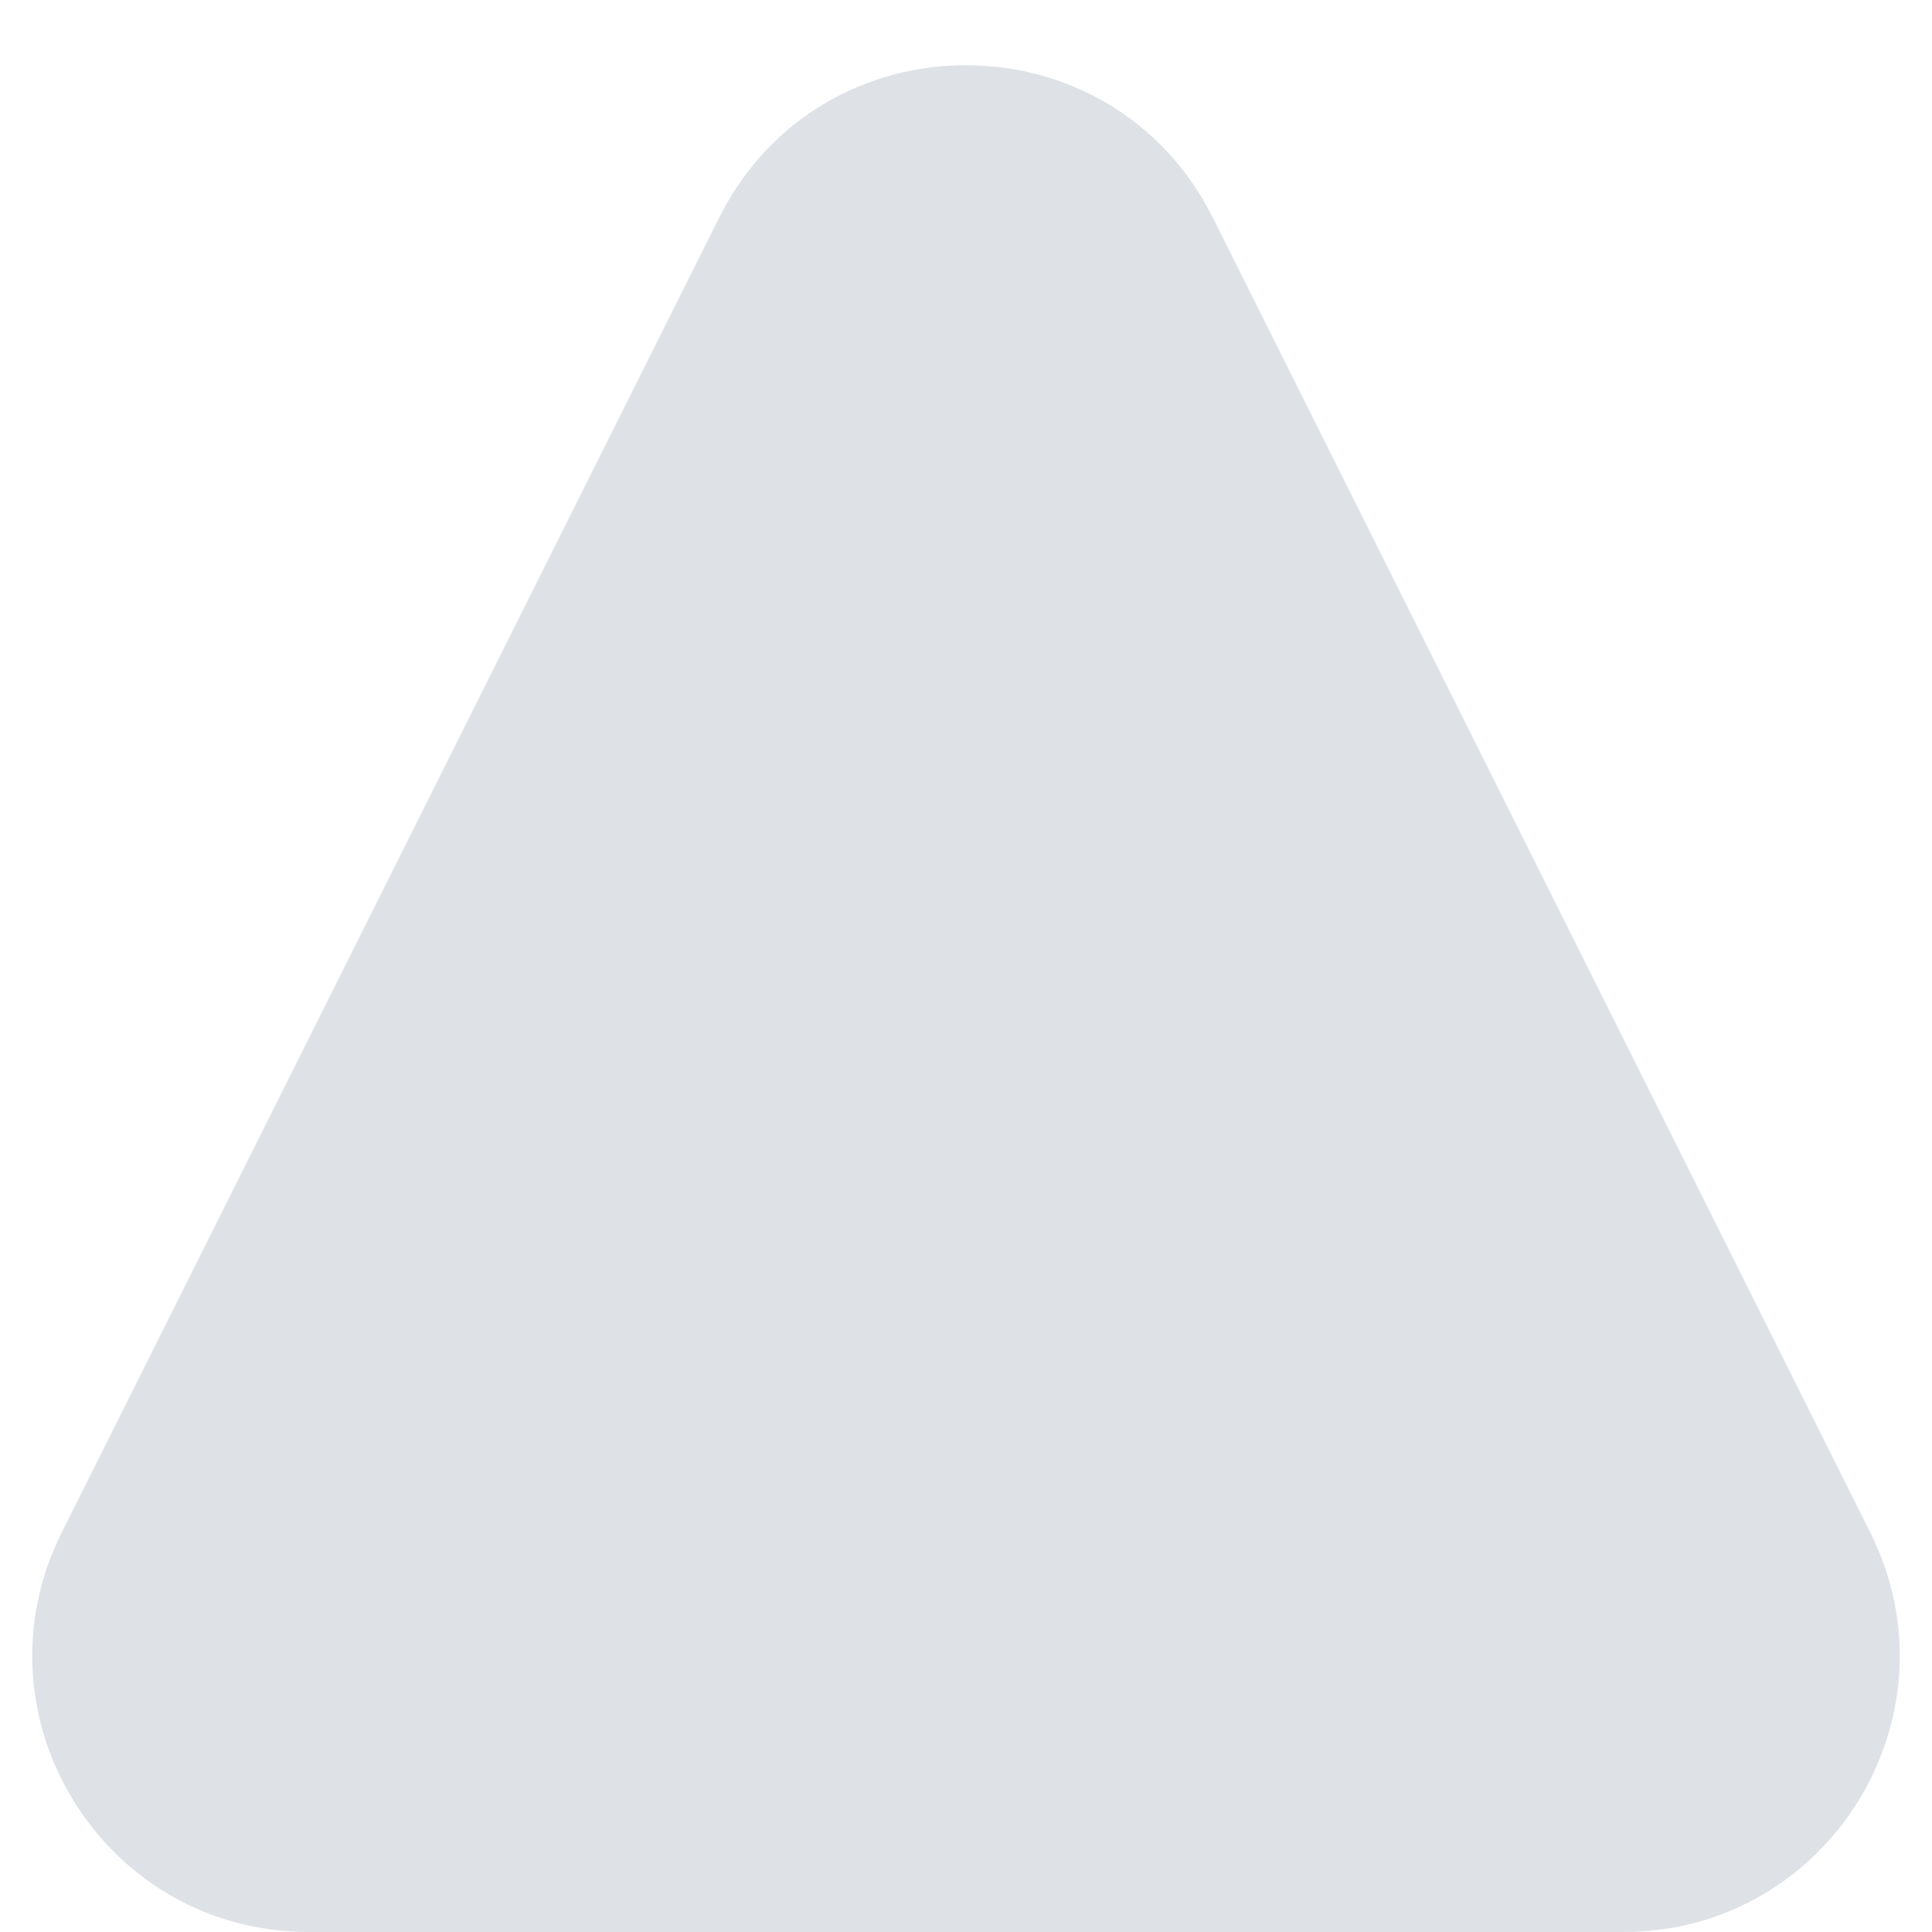 <svg width="14" height="14" viewBox="0 0 14 14" fill="none" xmlns="http://www.w3.org/2000/svg">
<path d="M5.211 1.578C5.948 0.104 8.052 0.104 8.789 1.578L13.553 11.106C14.218 12.435 13.251 14 11.764 14H2.236C0.749 14 -0.218 12.435 0.447 11.106L5.211 1.578Z" fill="#DEE2E6"/>
</svg>
